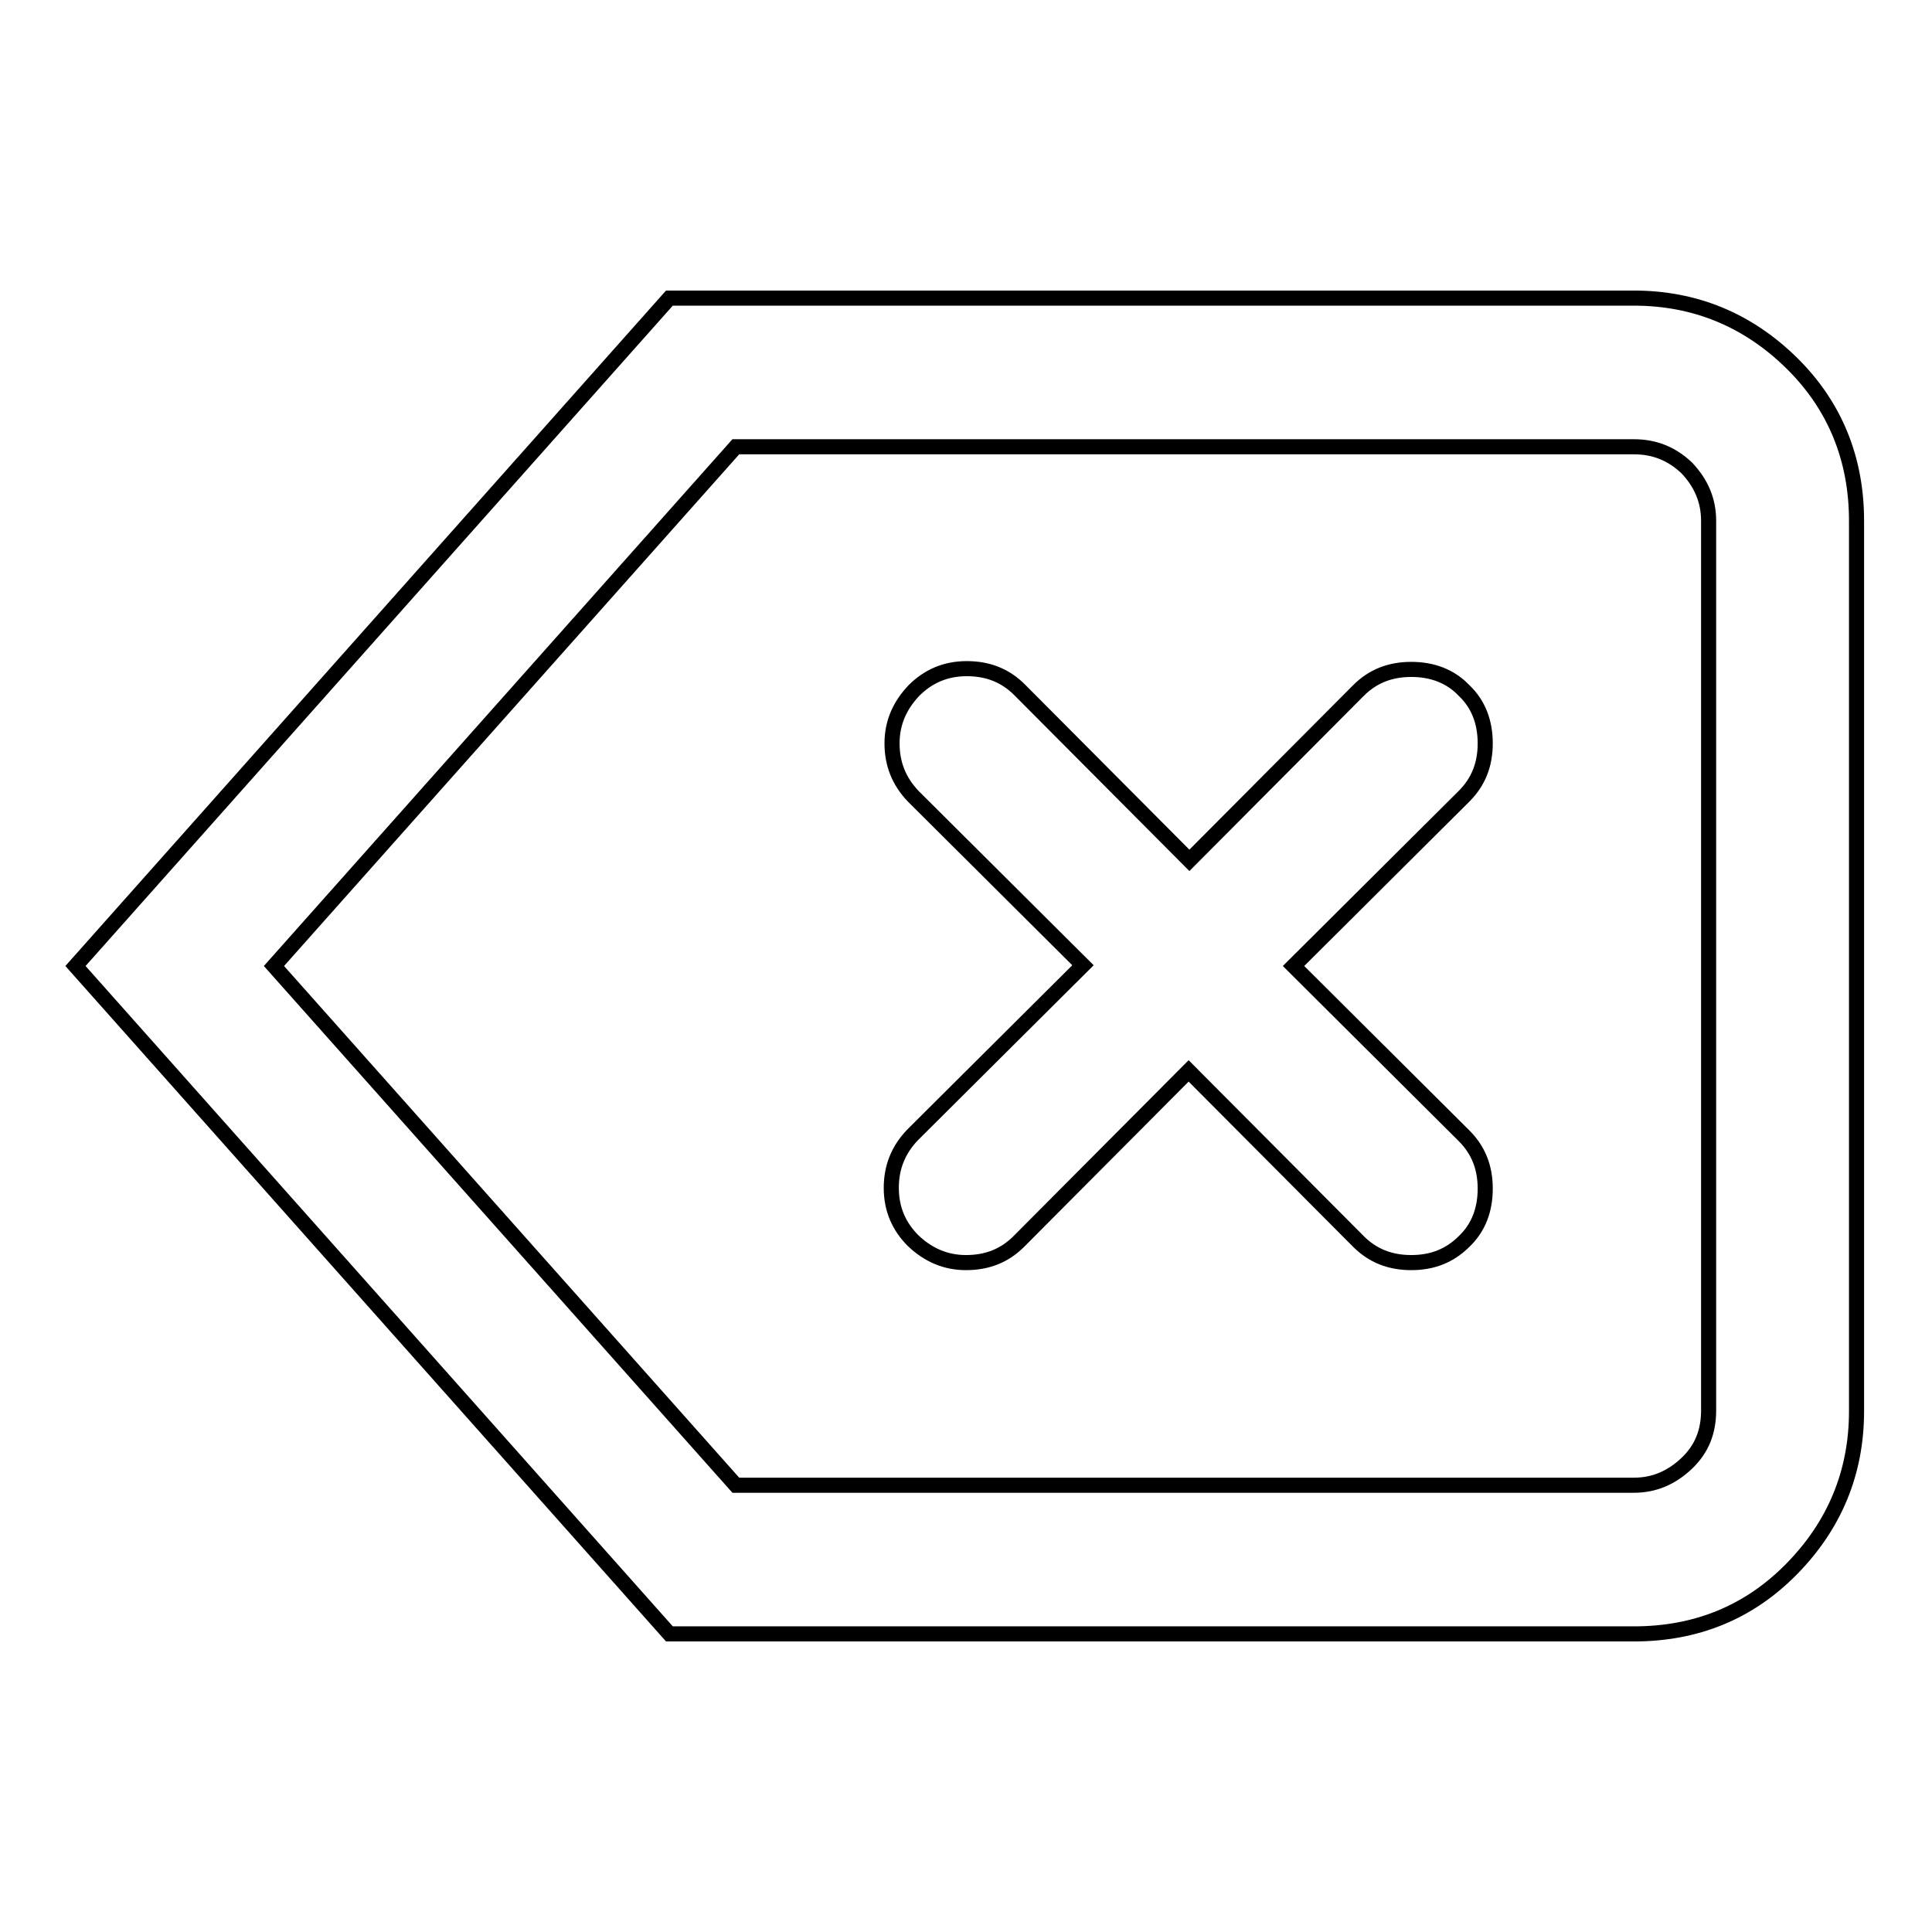 <?xml version="1.0" encoding="utf-8"?>
<!-- Svg Vector Icons : http://www.onlinewebfonts.com/icon -->
<!DOCTYPE svg PUBLIC "-//W3C//DTD SVG 1.1//EN" "http://www.w3.org/Graphics/SVG/1.1/DTD/svg11.dtd">
<svg version="1.1" xmlns="http://www.w3.org/2000/svg" xmlns:xlink="http://www.w3.org/1999/xlink" x="0px" y="0px" viewBox="0 0 256 256" enable-background="new 0 0 256 256" xml:space="preserve">
<g> <path stroke-width="2" fill-opacity="0" stroke="#000000"  d="M88.7,39.5h127.8c8.1,0,15.1,2.9,20.9,8.6S246,60.9,246,69v118c0,8.1-2.9,15.1-8.6,20.9s-12.7,8.6-20.9,8.6 H88.7L10,128L88.7,39.5z M216.5,59.2h-119L36.3,128l61.2,68.8h119c2.7,0,5-1,7-2.9s2.9-4.2,2.9-7V69c0-2.7-1-5-2.9-7 C221.5,60.1,219.2,59.2,216.5,59.2L216.5,59.2z M196.8,98.5c0,2.8-0.9,5.1-2.8,7L171.4,128l22.6,22.5c1.9,1.9,2.8,4.2,2.8,7 c0,2.8-0.9,5.2-2.8,7c-1.9,1.9-4.2,2.8-7,2.8c-2.8,0-5.1-0.9-7-2.8l-22.5-22.6L135,164.5c-1.9,1.9-4.2,2.8-7,2.8c-2.7,0-5-1-7-2.9 c-1.9-1.9-2.9-4.2-2.9-7c0-2.7,0.9-5,2.8-7l22.6-22.5L121,105.5c-1.9-2-2.8-4.3-2.8-7c0-2.7,1-5,2.9-7c1.9-1.9,4.2-2.9,7-2.9 c2.8,0,5.1,0.9,7,2.8l22.5,22.6L180,91.5c1.9-1.9,4.2-2.8,7-2.8c2.8,0,5.2,0.9,7,2.8C195.9,93.3,196.8,95.7,196.8,98.5L196.8,98.5z "/></g>
</svg>